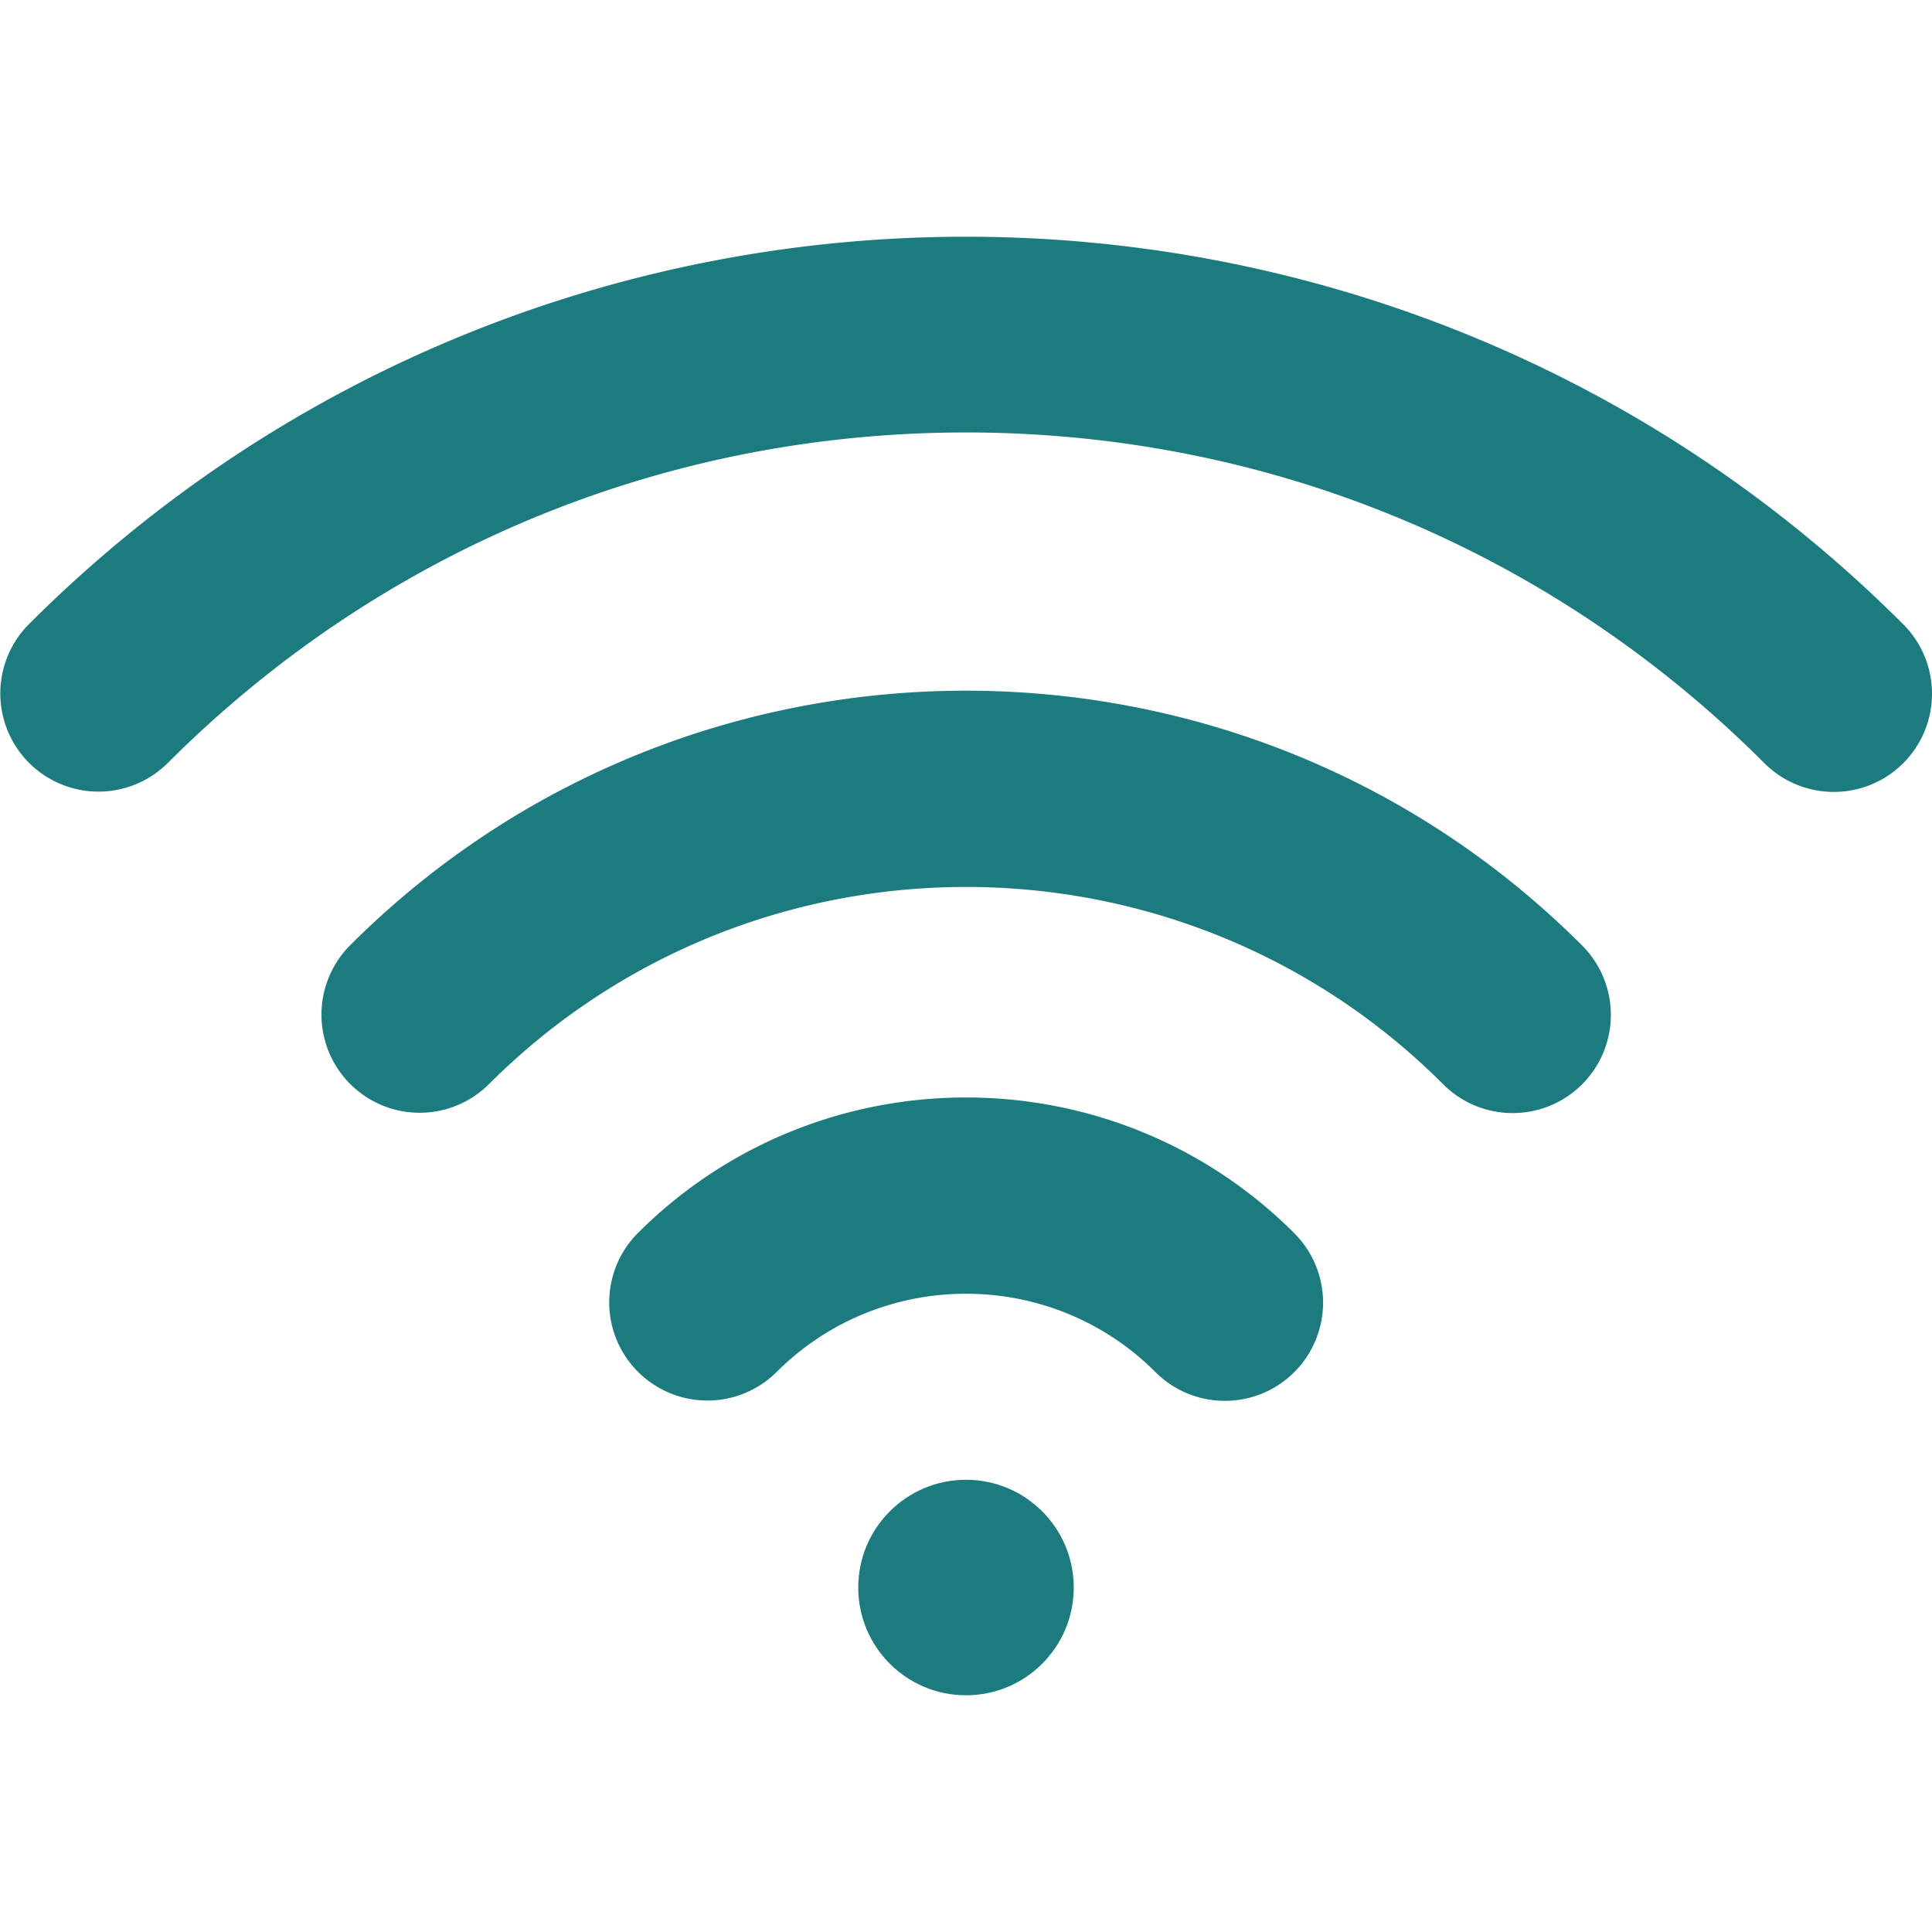 <svg xmlns="http://www.w3.org/2000/svg" version="1.1" xmlns:xlink="http://www.w3.org/1999/xlink" width="24" height="24" x="0" y="0" viewBox="0 0 147.586 147.586" style="enable-background:new 0 0 512 512" xml:space="preserve" class=""><g><path d="M48.712 94.208a7.5 7.5 0 0 0 10.607 10.606c7.98-7.98 20.967-7.98 28.947 0 1.465 1.464 3.385 2.197 5.304 2.197s3.839-.732 5.304-2.197a7.5 7.5 0 0 0 0-10.606c-13.83-13.83-36.332-13.83-50.162 0z" style="" fill="#1c7b7f" data-original="#1d1d1b" opacity="1" class=""></path><path d="M26.73 72.225a7.5 7.5 0 0 0 10.607 10.606c20.102-20.102 52.811-20.102 72.912 0 1.465 1.464 3.385 2.197 5.304 2.197s3.839-.732 5.304-2.197a7.5 7.5 0 0 0 0-10.606c-25.951-25.95-68.176-25.95-94.127 0z" style="" fill="#1c7b7f" data-original="#1d1d1b" opacity="1" class=""></path><path d="M145.39 47.692c-39.479-39.479-103.715-39.479-143.193 0a7.5 7.5 0 0 0 10.607 10.606c16.29-16.291 37.95-25.262 60.989-25.262s44.699 8.972 60.989 25.262c1.465 1.464 3.385 2.197 5.304 2.197s3.839-.732 5.304-2.197a7.5 7.5 0 0 0 0-10.606z" style="" fill="#1c7b7f" data-original="#1d1d1b" opacity="1" class=""></path><circle cx="73.793" cy="121.272" r="8.231" style="" fill="#1c7b7f" data-original="#1d1d1b" opacity="1" class=""></circle></g></svg>
